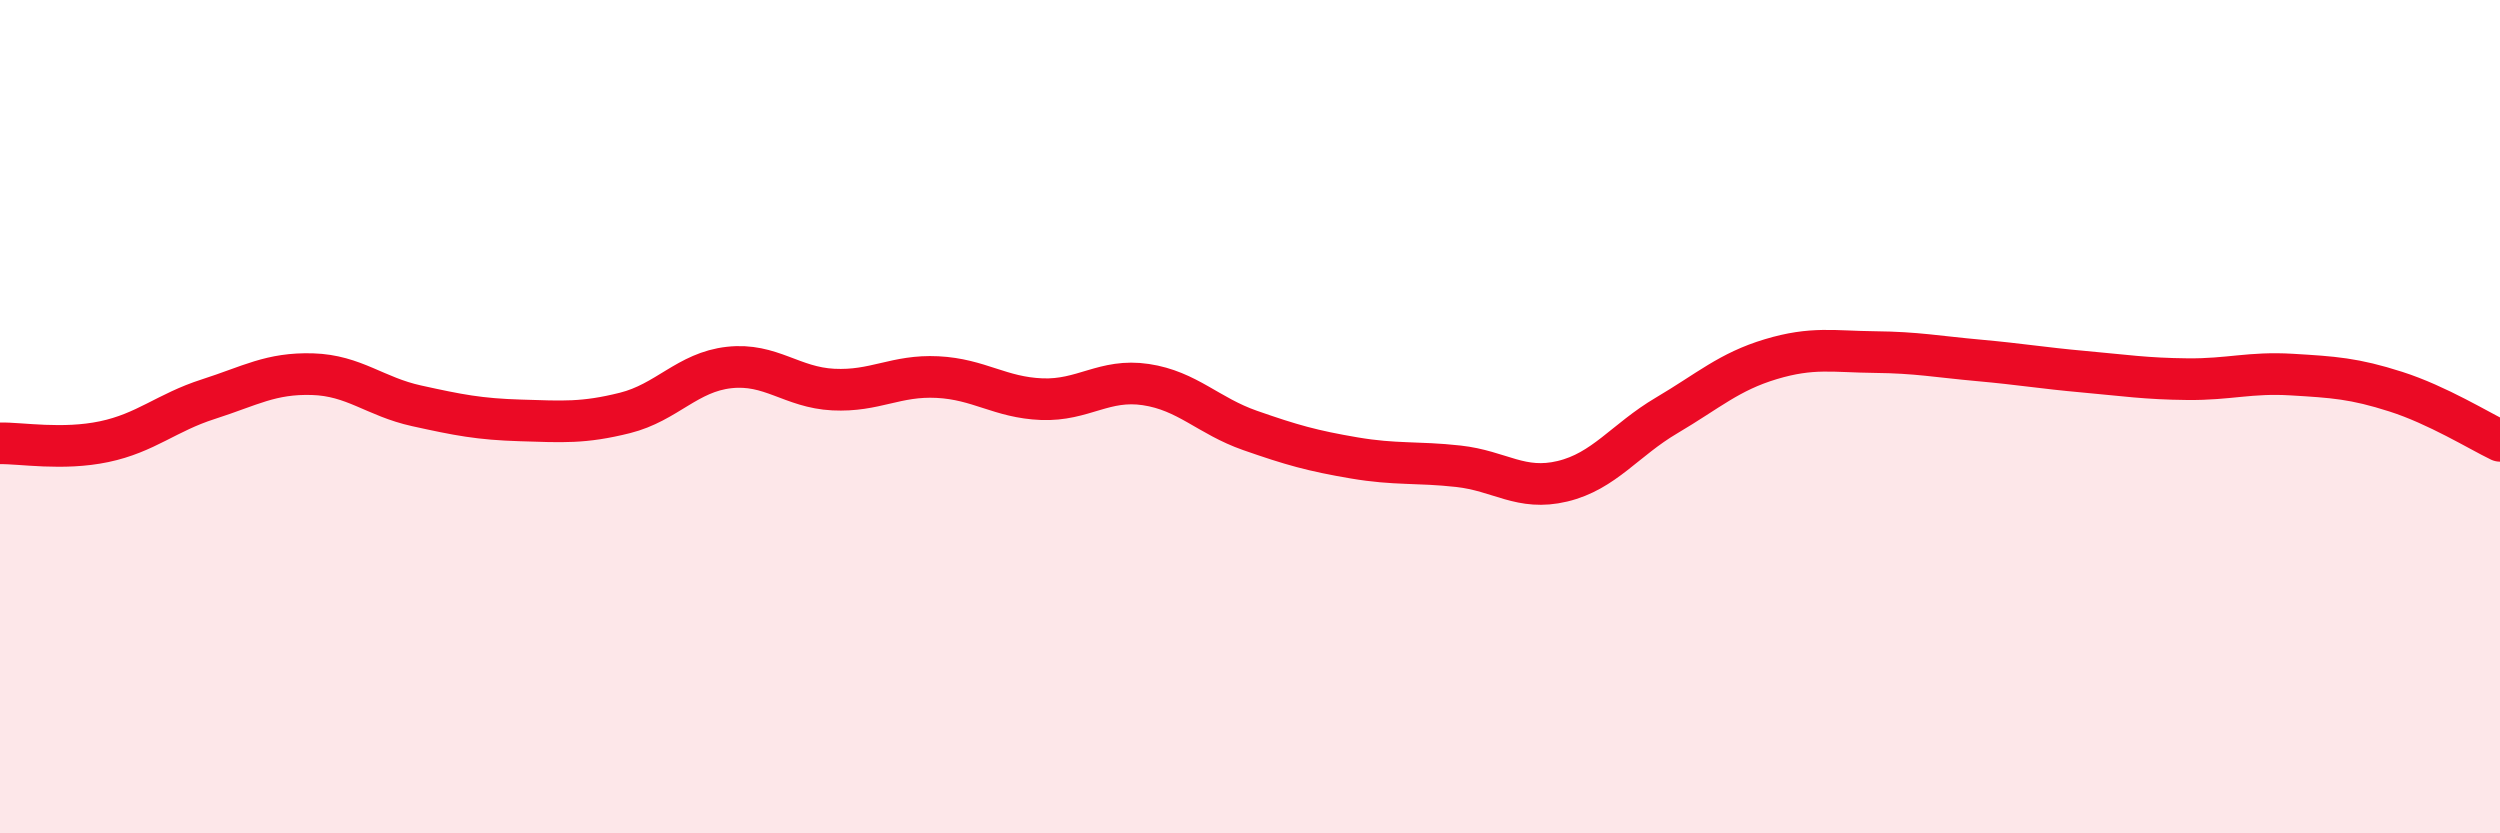 
    <svg width="60" height="20" viewBox="0 0 60 20" xmlns="http://www.w3.org/2000/svg">
      <path
        d="M 0,10.64 C 0.5,10.63 1.5,10.81 2.5,10.6 C 3.5,10.39 4,9.9 5,9.58 C 6,9.26 6.5,8.95 7.5,8.98 C 8.5,9.01 9,9.52 10,9.74 C 11,9.96 11.5,10.06 12.5,10.09 C 13.5,10.12 14,10.16 15,9.91 C 16,9.66 16.5,8.93 17.5,8.82 C 18.5,8.71 19,9.3 20,9.35 C 21,9.4 21.5,9 22.5,9.05 C 23.5,9.1 24,9.54 25,9.58 C 26,9.62 26.5,9.08 27.5,9.23 C 28.5,9.38 29,9.98 30,10.33 C 31,10.68 31.5,10.82 32.5,10.99 C 33.5,11.16 34,11.08 35,11.19 C 36,11.3 36.5,11.79 37.5,11.55 C 38.5,11.31 39,10.56 40,9.97 C 41,9.38 41.5,8.92 42.5,8.62 C 43.5,8.32 44,8.44 45,8.45 C 46,8.46 46.5,8.56 47.5,8.65 C 48.5,8.74 49,8.83 50,8.92 C 51,9.01 51.5,9.09 52.5,9.1 C 53.5,9.11 54,8.93 55,8.99 C 56,9.05 56.5,9.08 57.5,9.4 C 58.5,9.72 59.5,10.34 60,10.58L60 20L0 20Z"
        fill="#EB0A25"
        opacity="0.1"
        stroke-linecap="round"
        stroke-linejoin="round"
      />
      <path
        d="M 0,10.64 C 0.5,10.63 1.5,10.81 2.5,10.6 C 3.5,10.39 4,9.9 5,9.58 C 6,9.26 6.5,8.95 7.5,8.98 C 8.5,9.01 9,9.52 10,9.74 C 11,9.96 11.5,10.06 12.5,10.09 C 13.5,10.12 14,10.16 15,9.91 C 16,9.66 16.5,8.93 17.5,8.82 C 18.5,8.71 19,9.3 20,9.35 C 21,9.4 21.5,9 22.5,9.05 C 23.5,9.1 24,9.54 25,9.58 C 26,9.62 26.5,9.08 27.5,9.23 C 28.5,9.38 29,9.98 30,10.33 C 31,10.68 31.5,10.82 32.5,10.99 C 33.5,11.16 34,11.08 35,11.19 C 36,11.3 36.5,11.79 37.5,11.55 C 38.5,11.31 39,10.56 40,9.97 C 41,9.38 41.5,8.92 42.5,8.62 C 43.5,8.32 44,8.44 45,8.45 C 46,8.46 46.5,8.56 47.5,8.65 C 48.5,8.74 49,8.83 50,8.92 C 51,9.01 51.5,9.09 52.5,9.1 C 53.5,9.11 54,8.93 55,8.99 C 56,9.05 56.5,9.08 57.5,9.4 C 58.5,9.72 59.5,10.34 60,10.58"
        stroke="#EB0A25"
        stroke-width="1"
        fill="none"
        stroke-linecap="round"
        stroke-linejoin="round"
      />
    </svg>
  